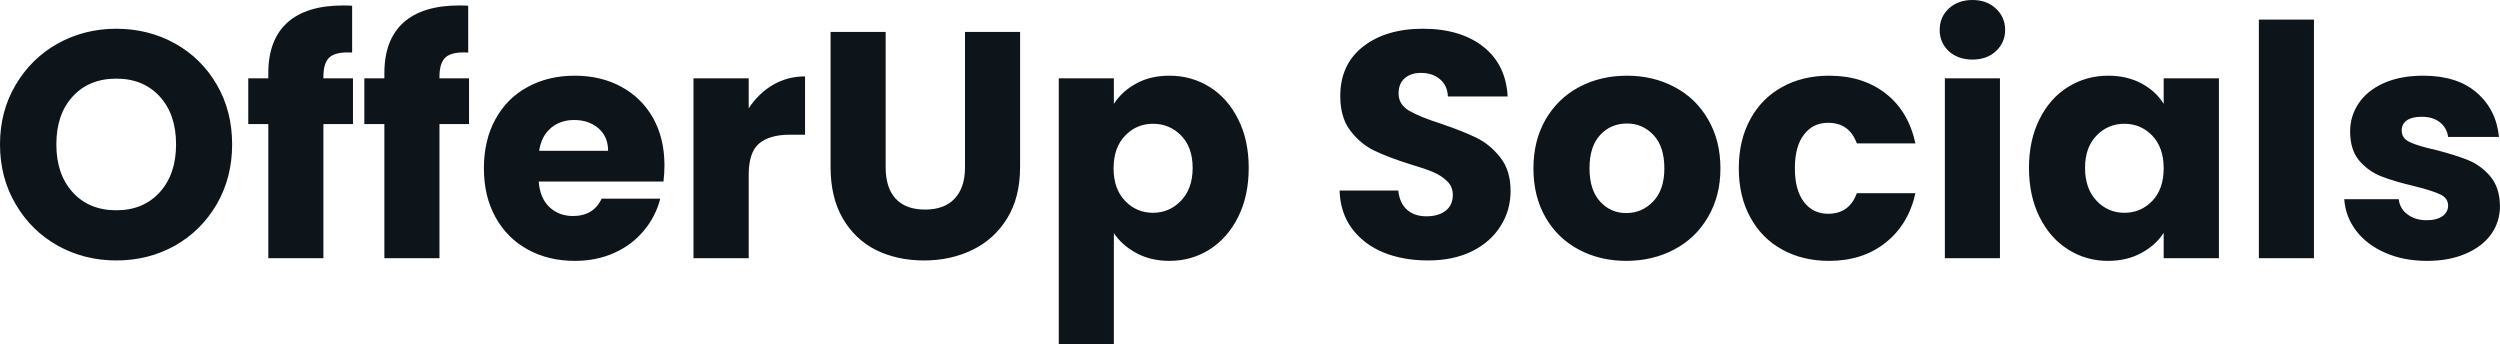 <svg fill="#0d141a" viewBox="0 0 178.342 24.541" height="100%" width="100%" xmlns="http://www.w3.org/2000/svg"><path preserveAspectRatio="none" d="M8.30 18.58Q6.03 18.58 4.13 17.53Q2.23 16.47 1.12 14.57Q0 12.67 0 10.30L0 10.30Q0 7.93 1.12 6.05Q2.23 4.16 4.13 3.10Q6.03 2.05 8.30 2.05L8.30 2.05Q10.58 2.05 12.48 3.10Q14.38 4.16 15.47 6.05Q16.56 7.93 16.56 10.30L16.56 10.30Q16.56 12.67 15.46 14.57Q14.35 16.47 12.47 17.53Q10.58 18.58 8.30 18.58L8.30 18.58ZM8.30 15.00Q10.23 15.00 11.40 13.71Q12.56 12.42 12.56 10.30L12.56 10.30Q12.56 8.16 11.40 6.89Q10.23 5.61 8.30 5.61L8.30 5.61Q6.35 5.61 5.19 6.88Q4.02 8.14 4.02 10.30L4.02 10.30Q4.02 12.44 5.19 13.72Q6.35 15.00 8.30 15.00L8.30 15.00ZM25.18 5.59L25.18 8.85L23.07 8.85L23.07 18.42L19.14 18.42L19.14 8.85L17.71 8.85L17.71 5.59L19.14 5.59L19.14 5.22Q19.14 2.85 20.49 1.62Q21.85 0.39 24.47 0.39L24.47 0.39Q24.91 0.39 25.12 0.41L25.12 0.41L25.12 3.75Q23.99 3.68 23.53 4.07Q23.07 4.46 23.07 5.47L23.07 5.47L23.07 5.59L25.18 5.59ZM33.46 5.59L33.46 8.85L31.35 8.85L31.35 18.42L27.42 18.42L27.42 8.85L25.99 8.85L25.99 5.59L27.42 5.59L27.42 5.22Q27.42 2.85 28.77 1.62Q30.13 0.39 32.75 0.39L32.75 0.39Q33.19 0.39 33.40 0.41L33.40 0.41L33.40 3.75Q32.27 3.68 31.81 4.07Q31.35 4.46 31.35 5.47L31.35 5.47L31.35 5.59L33.46 5.59ZM47.40 11.80Q47.40 12.35 47.33 12.95L47.33 12.95L38.43 12.95Q38.52 14.14 39.20 14.78Q39.88 15.41 40.87 15.41L40.87 15.41Q42.34 15.41 42.92 14.17L42.92 14.17L47.10 14.17Q46.78 15.43 45.94 16.44Q45.10 17.46 43.84 18.03Q42.57 18.61 41.01 18.61L41.01 18.61Q39.12 18.61 37.65 17.80Q36.18 17.00 35.35 15.50Q34.52 14.01 34.52 12.01L34.52 12.01Q34.52 10.00 35.34 8.51Q36.16 7.01 37.63 6.21Q39.10 5.40 41.01 5.40L41.01 5.40Q42.87 5.40 44.32 6.19Q45.77 6.97 46.59 8.42Q47.40 9.87 47.40 11.80L47.40 11.80ZM38.46 10.76L43.38 10.76Q43.38 9.75 42.69 9.15Q42.00 8.56 40.96 8.56L40.96 8.56Q39.97 8.56 39.30 9.13Q38.62 9.71 38.46 10.76L38.46 10.76ZM53.41 7.73Q54.10 6.67 55.13 6.06Q56.17 5.45 57.43 5.45L57.43 5.45L57.43 9.61L56.35 9.61Q54.88 9.61 54.14 10.25Q53.41 10.88 53.41 12.47L53.41 12.47L53.41 18.42L49.47 18.42L49.47 5.59L53.41 5.59L53.41 7.73ZM59.25 2.28L63.18 2.28L63.18 11.94Q63.18 13.39 63.89 14.17Q64.61 14.95 65.99 14.95L65.99 14.95Q67.37 14.95 68.10 14.17Q68.84 13.39 68.84 11.94L68.84 11.94L68.84 2.28L72.77 2.28L72.77 11.91Q72.77 14.08 71.85 15.57Q70.93 17.07 69.38 17.82Q67.83 18.58 65.92 18.58L65.92 18.58Q64.01 18.58 62.50 17.84Q61.00 17.09 60.12 15.58Q59.25 14.08 59.25 11.91L59.25 11.91L59.25 2.28ZM79.46 7.41Q80.04 6.51 81.05 5.96Q82.06 5.40 83.42 5.40L83.42 5.40Q85.01 5.40 86.30 6.21Q87.58 7.01 88.33 8.51Q89.08 10.00 89.08 11.98L89.08 11.98Q89.08 13.96 88.33 15.47Q87.58 16.97 86.30 17.79Q85.01 18.61 83.42 18.61L83.42 18.61Q82.09 18.61 81.06 18.05Q80.04 17.50 79.46 16.63L79.46 16.63L79.46 24.54L75.53 24.54L75.53 5.59L79.46 5.59L79.46 7.41ZM85.08 11.98Q85.08 10.51 84.26 9.67Q83.44 8.83 82.25 8.83L82.25 8.83Q81.07 8.83 80.26 9.68Q79.44 10.53 79.44 12.01L79.44 12.01Q79.44 13.48 80.26 14.33Q81.07 15.18 82.25 15.18L82.25 15.18Q83.42 15.18 84.25 14.32Q85.08 13.45 85.08 11.98L85.08 11.98ZM101.87 18.58Q100.10 18.58 98.69 18.01Q97.29 17.43 96.45 16.31Q95.61 15.18 95.56 13.59L95.56 13.59L99.75 13.59Q99.84 14.49 100.37 14.96Q100.90 15.43 101.75 15.43L101.75 15.43Q102.63 15.43 103.13 15.03Q103.64 14.63 103.64 13.91L103.64 13.91Q103.64 13.32 103.24 12.93Q102.83 12.53 102.25 12.28Q101.66 12.03 100.58 11.71L100.58 11.71Q99.02 11.22 98.03 10.74Q97.04 10.26 96.32 9.31Q95.61 8.37 95.61 6.85L95.61 6.85Q95.61 4.60 97.24 3.32Q98.88 2.05 101.50 2.05L101.50 2.05Q104.17 2.05 105.80 3.32Q107.43 4.60 107.55 6.88L107.55 6.88L103.29 6.88Q103.25 6.09 102.72 5.65Q102.19 5.20 101.36 5.20L101.36 5.20Q100.65 5.20 100.21 5.58Q99.77 5.96 99.77 6.67L99.77 6.67Q99.77 7.45 100.51 7.89Q101.25 8.33 102.81 8.83L102.81 8.83Q104.37 9.36 105.35 9.84Q106.33 10.33 107.04 11.25Q107.76 12.17 107.76 13.62L107.76 13.62Q107.76 15.00 107.05 16.12Q106.35 17.25 105.02 17.92Q103.68 18.58 101.87 18.58L101.87 18.58ZM116.01 18.61Q114.13 18.61 112.62 17.80Q111.11 17.00 110.25 15.50Q109.39 14.01 109.39 12.01L109.39 12.01Q109.39 10.03 110.26 8.52Q111.14 7.01 112.65 6.21Q114.17 5.40 116.06 5.40L116.06 5.40Q117.94 5.40 119.46 6.21Q120.98 7.01 121.85 8.52Q122.73 10.03 122.73 12.01L122.73 12.01Q122.73 13.98 121.84 15.49Q120.96 17.00 119.43 17.80Q117.90 18.61 116.01 18.61L116.01 18.61ZM116.01 15.20Q117.14 15.20 117.93 14.37Q118.73 13.55 118.73 12.01L118.73 12.01Q118.73 10.46 117.96 9.64Q117.19 8.81 116.06 8.81L116.06 8.81Q114.91 8.81 114.15 9.63Q113.39 10.44 113.39 12.01L113.39 12.01Q113.39 13.55 114.14 14.37Q114.89 15.20 116.01 15.20L116.01 15.20ZM124.04 12.01Q124.04 10.00 124.86 8.51Q125.67 7.01 127.13 6.21Q128.59 5.40 130.48 5.40L130.48 5.40Q132.89 5.40 134.52 6.67Q136.14 7.93 136.64 10.23L136.64 10.23L132.46 10.23Q131.93 8.76 130.41 8.76L130.41 8.76Q129.33 8.76 128.69 9.60Q128.04 10.44 128.04 12.01L128.04 12.01Q128.04 13.57 128.69 14.41Q129.33 15.25 130.41 15.25L130.41 15.25Q131.93 15.25 132.46 13.78L132.46 13.78L136.64 13.78Q136.14 16.03 134.50 17.32Q132.87 18.61 130.48 18.61L130.48 18.61Q128.59 18.61 127.13 17.80Q125.67 17.00 124.86 15.50Q124.04 14.01 124.04 12.01L124.04 12.01ZM140.71 4.25Q139.68 4.25 139.02 3.65Q138.37 3.04 138.37 2.14L138.37 2.14Q138.37 1.22 139.02 0.61Q139.68 0 140.71 0L140.71 0Q141.73 0 142.38 0.61Q143.04 1.22 143.04 2.14L143.04 2.14Q143.04 3.04 142.38 3.65Q141.73 4.25 140.71 4.25L140.71 4.25ZM138.74 5.59L142.67 5.59L142.67 18.42L138.74 18.42L138.74 5.59ZM144.74 11.98Q144.74 10.00 145.49 8.51Q146.23 7.01 147.52 6.21Q148.81 5.40 150.40 5.40L150.40 5.40Q151.75 5.40 152.78 5.96Q153.80 6.51 154.35 7.41L154.35 7.41L154.35 5.59L158.29 5.59L158.29 18.42L154.35 18.42L154.35 16.61Q153.78 17.50 152.75 18.05Q151.73 18.61 150.37 18.61L150.37 18.61Q148.81 18.61 147.52 17.79Q146.23 16.97 145.49 15.47Q144.74 13.96 144.74 11.98L144.74 11.98ZM154.35 12.01Q154.35 10.53 153.54 9.68Q152.72 8.83 151.55 8.83L151.55 8.83Q150.37 8.83 149.56 9.67Q148.74 10.51 148.74 11.98L148.74 11.98Q148.74 13.45 149.56 14.32Q150.37 15.18 151.55 15.18L151.55 15.18Q152.72 15.18 153.54 14.33Q154.35 13.48 154.35 12.01L154.35 12.01ZM161.14 1.40L165.07 1.40L165.07 18.42L161.14 18.42L161.14 1.40ZM173.14 18.61Q171.46 18.61 170.15 18.03Q168.84 17.46 168.08 16.46Q167.32 15.46 167.23 14.21L167.23 14.21L171.12 14.21Q171.19 14.88 171.74 15.29Q172.29 15.71 173.10 15.71L173.10 15.71Q173.83 15.71 174.24 15.42Q174.64 15.13 174.64 14.67L174.64 14.67Q174.64 14.12 174.06 13.86Q173.49 13.59 172.20 13.27L172.20 13.27Q170.82 12.95 169.90 12.59Q168.98 12.24 168.31 11.47Q167.65 10.69 167.65 9.38L167.65 9.38Q167.65 8.28 168.26 7.37Q168.87 6.46 170.05 5.93Q171.23 5.40 172.87 5.40L172.87 5.40Q175.28 5.40 176.67 6.60Q178.07 7.80 178.27 9.77L178.27 9.77L174.64 9.77Q174.55 9.11 174.05 8.72Q173.56 8.33 172.75 8.33L172.75 8.33Q172.06 8.33 171.69 8.59Q171.33 8.85 171.33 9.31L171.33 9.31Q171.33 9.87 171.91 10.14Q172.50 10.42 173.74 10.69L173.74 10.69Q175.17 11.06 176.06 11.42Q176.96 11.78 177.64 12.57Q178.32 13.36 178.34 14.70L178.34 14.70Q178.34 15.82 177.71 16.71Q177.08 17.59 175.89 18.10Q174.71 18.61 173.14 18.61L173.14 18.61Z"></path></svg>